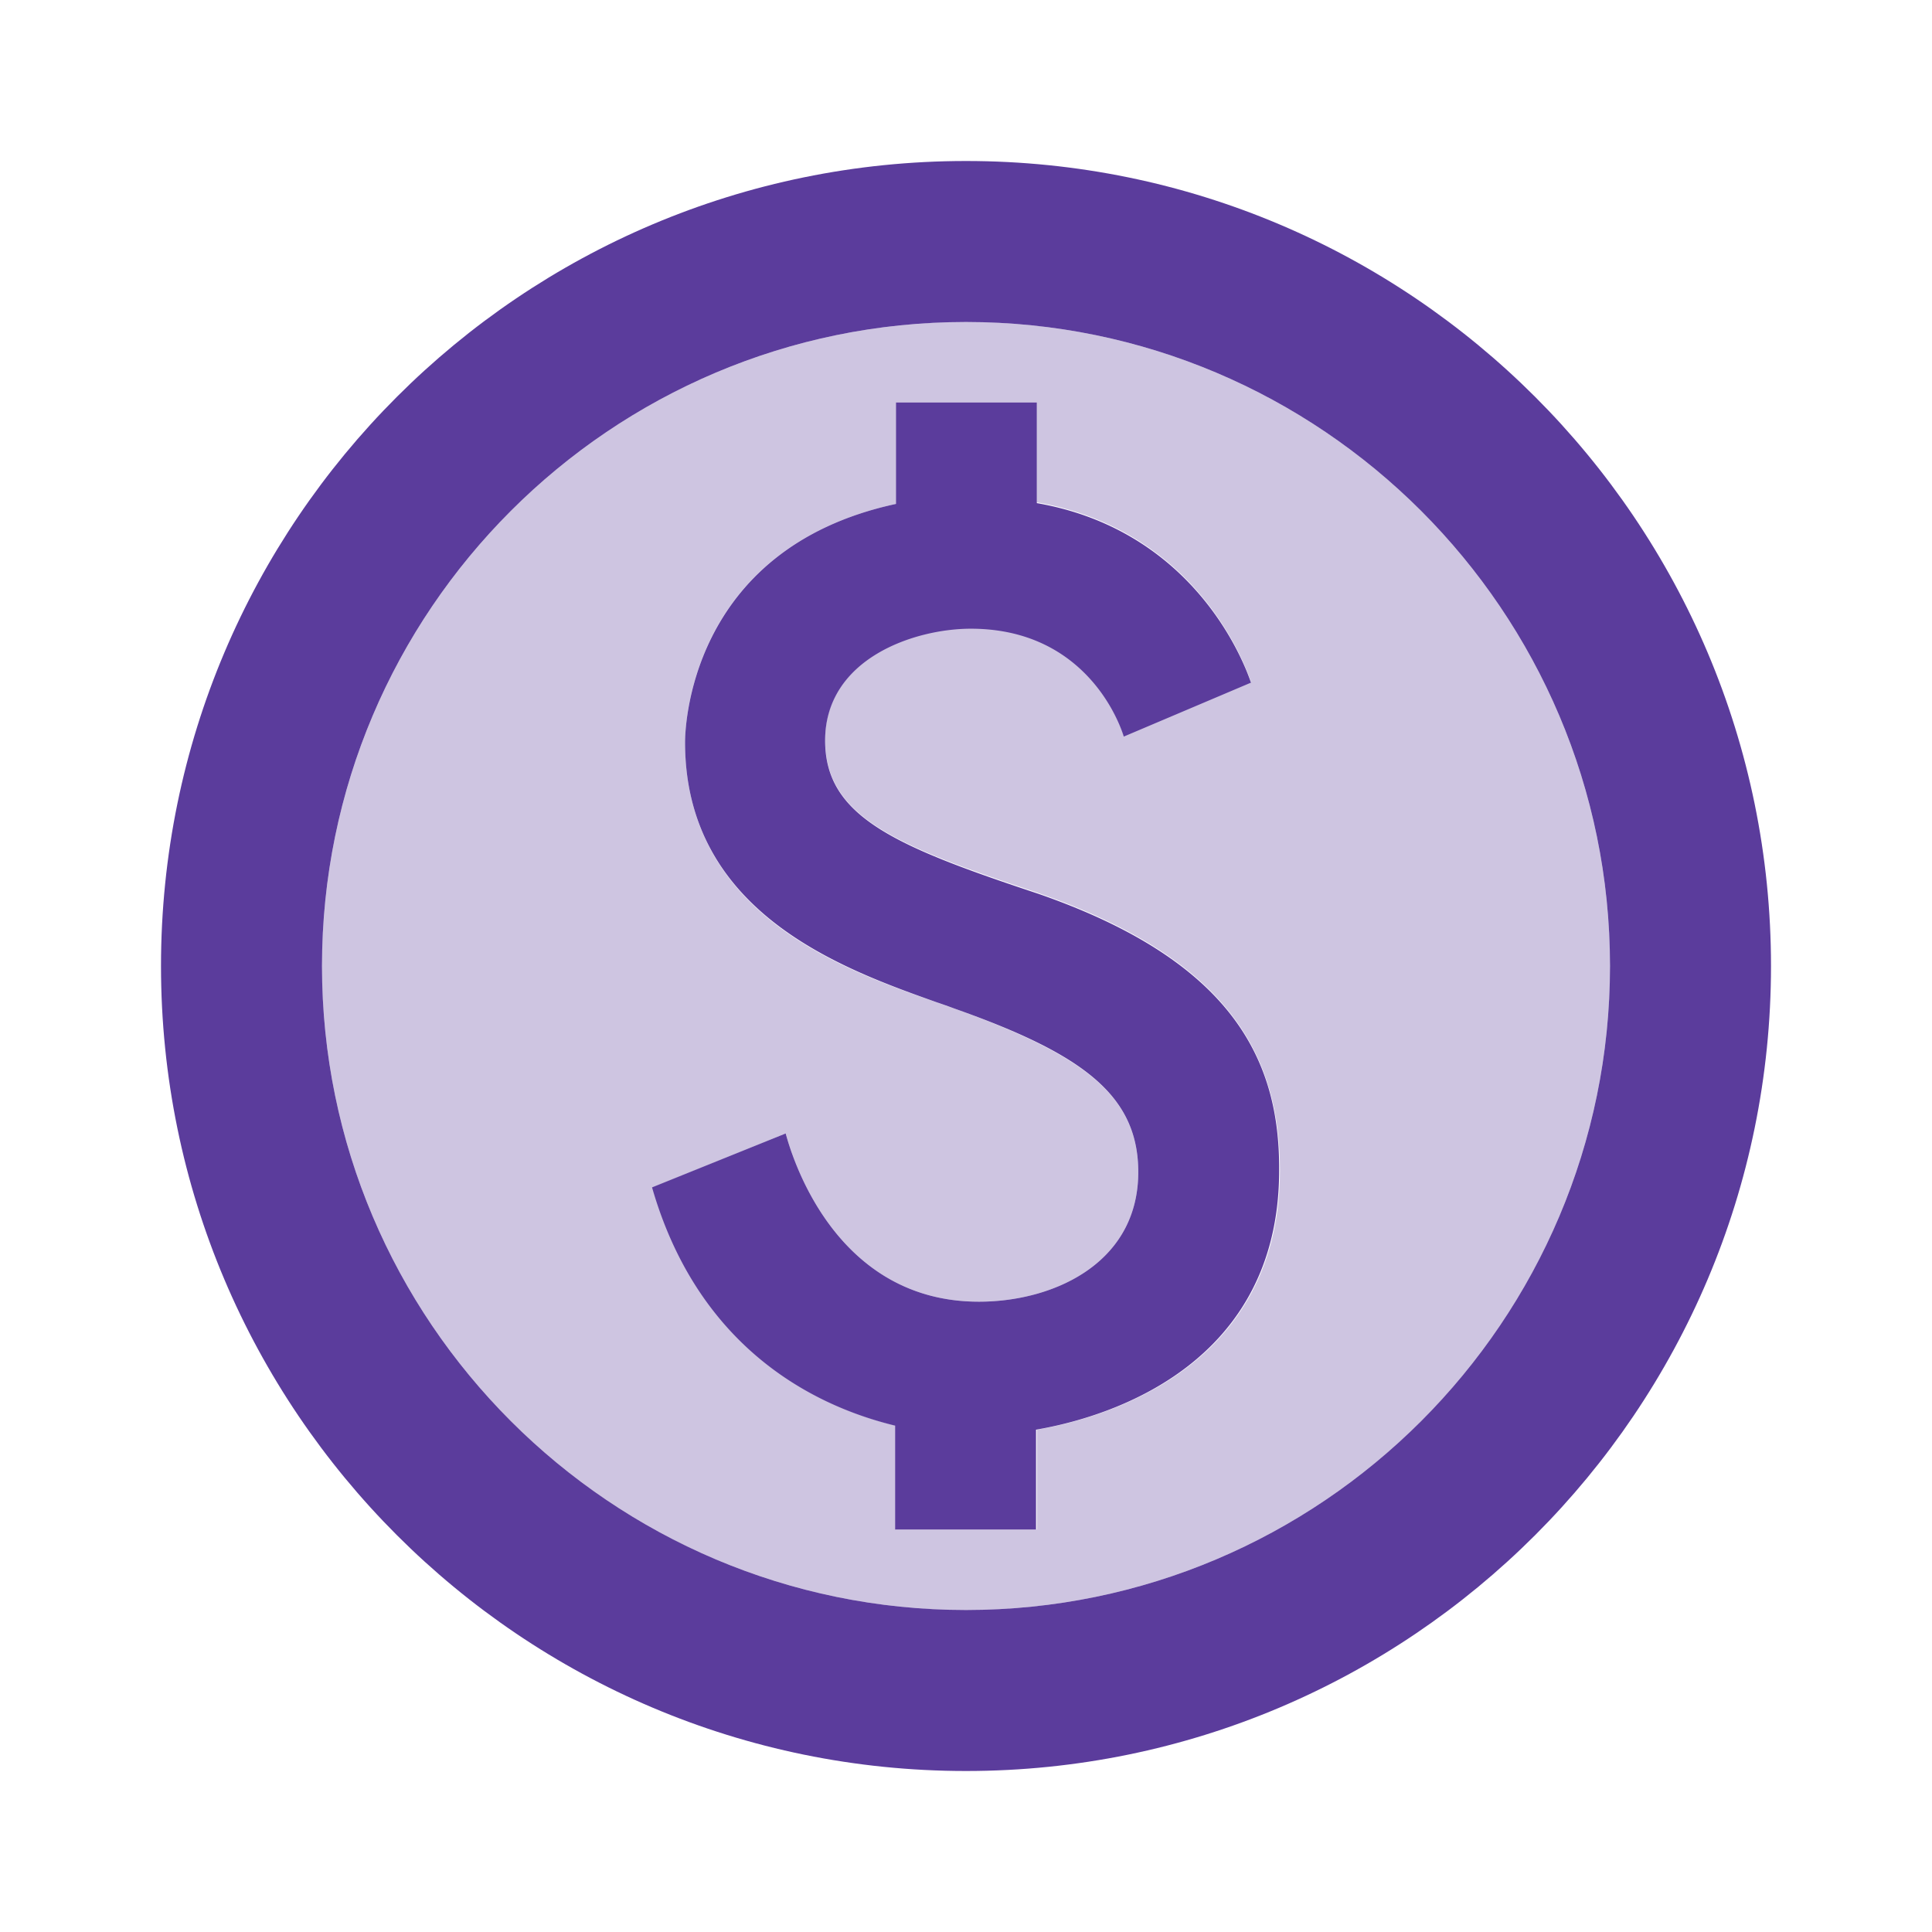 <svg xmlns="http://www.w3.org/2000/svg" width="24" height="24" fill="none"><path fill="#5B3C9C" d="M12 4c-4.41 0-8 3.59-8 8s3.59 8 8 8 8-3.59 8-8-3.59-8-8-8Zm.88 13.76V19h-1.75v-1.29c-.74-.18-2.39-.77-3.02-2.96l1.65-.67c.06.22.58 2.09 2.4 2.09.93 0 1.98-.48 1.98-1.61 0-.96-.7-1.46-2.28-2.03-1.1-.39-3.35-1.03-3.35-3.31 0-.1.01-2.4 2.62-2.96V5h1.75v1.24c1.84.32 2.51 1.79 2.66 2.23l-1.58.67c-.11-.35-.59-1.34-1.9-1.34-.7 0-1.81.37-1.81 1.39 0 .95.86 1.31 2.64 1.9 2.4.83 3.01 2.05 3.01 3.45 0 2.63-2.5 3.13-3.02 3.22Z" opacity=".3"/><path fill="#5B3C9C" d="M10.25 9.2c0 .94.86 1.31 2.64 1.9 2.4.83 3.01 2.05 3 3.44 0 2.63-2.5 3.13-3.02 3.22V19h-1.75v-1.29c-.74-.18-2.39-.77-3.02-2.96l1.66-.67c.06.22.58 2.09 2.4 2.09.93 0 1.98-.48 1.98-1.61 0-.96-.7-1.47-2.28-2.03a7.995 7.995 0 0 0-.226-.08c-1.154-.41-3.124-1.106-3.124-3.23 0-.11.02-2.4 2.62-2.96V5h1.75v1.25c1.84.32 2.51 1.79 2.66 2.23l-1.58.67c-.11-.35-.59-1.34-1.9-1.34-.7 0-1.81.37-1.81 1.39Z"/><path fill="#5B3C9C" fill-rule="evenodd" d="M2 12C2 6.48 6.48 2 12 2s10 4.48 10 10-4.48 10-10 10S2 17.52 2 12Zm2 0c0 4.41 3.59 8 8 8s8-3.59 8-8-3.59-8-8-8-8 3.59-8 8Z" clip-rule="evenodd"/></svg>